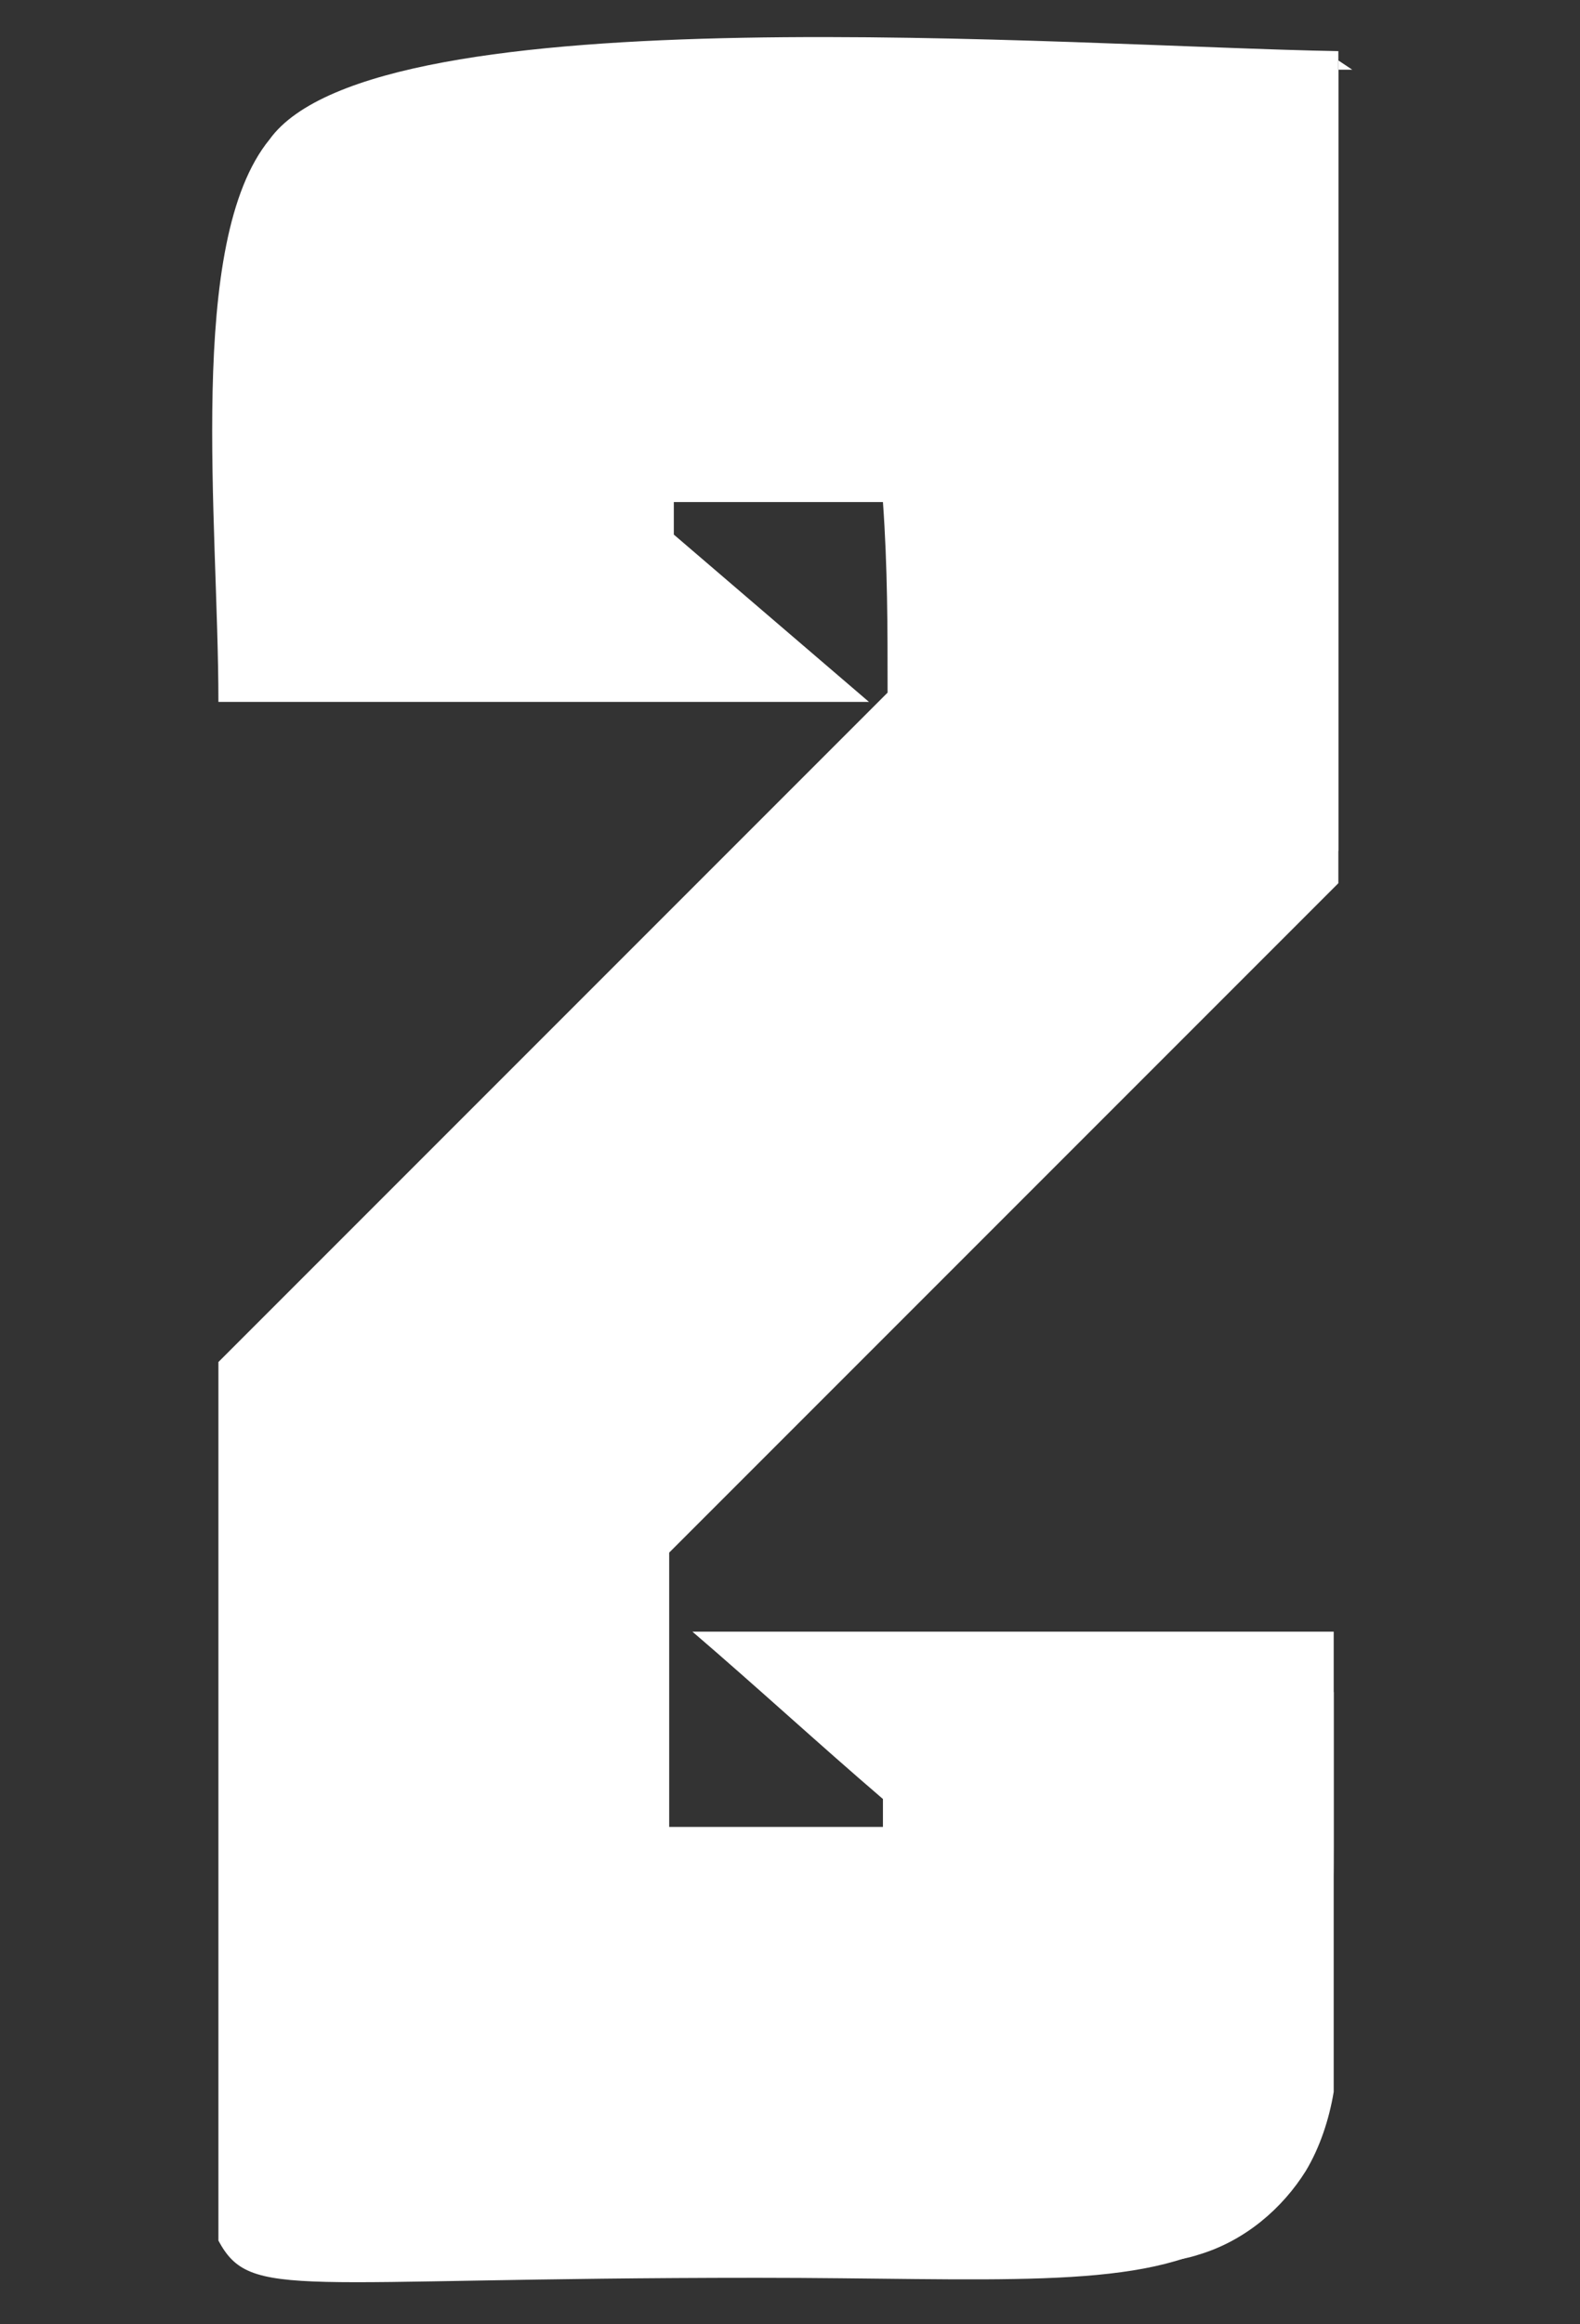 <?xml version="1.0" encoding="UTF-8"?>
<svg id="_レイヤー_2" xmlns="http://www.w3.org/2000/svg" version="1.1" viewBox="0 0 34 50">
  <rect x="0" y="0" width="34" height="50" fill="#333333" stroke="none"/>
  <!-- Generator: Adobe Illustrator 29.0.1, SVG Export Plug-In . SVG Version: 2.1.0 Build 192)  -->
  <defs>
    <style>
      .st0 {
        fill: none;
      }

      .st1 {
        fill: #fff;
        fill-rule: evenodd;
      }
    </style>
  </defs>
  <g id="_レイヤー_1-2">
    <g>
      <path class="st1" d="M28.8,1.1v17.9l-14.4,14.4v5.9h4.6v-.6c-1.4-1.2-2.7-2.4-4.1-3.6h0c0,0,13.8,0,13.8,0v4.6c0,10.4-2.4,9.3-12.4,9.3s-10.9.5-11.6-.8c0-6.3,0-12.6,0-18.9,4.8-4.8,9.6-9.6,14.4-14.4,0-1.4,0-2.7-.1-4.1h-4.5v.7c1.4,1.2,2.8,2.4,4.2,3.6H4.7c0-3.9-.7-9.9,1.1-12.1C8.1-.2,23,1,28.8,1.1Z"/>
      <rect class="st0" y="0" width="34" height="50"/>
    </g>
  </g>
  <path class="st1" d="M28.8,1.3v17c-4.9,4.9-9.9,9.9-14.9,14.9,0,2.5,0,5,0,7.5h4.8c.6,0,1.6.1,2.1,0,0-.7,0-1.4,0-2.2-.5-.8-1.9-1.2-2.3-2.1h10.2v8.6c-.1.6-.3,1.2-.6,1.7-.5.8-1.3,1.5-2.3,1.8-.9.3-2.4.2-3.6.2h-13.9c-.4,0-2.2,0-2.3,0,0-2.7,0-5.4,0-8.1v-10.5c4.9-5,9.9-10,14.9-14.9,0-1.9,0-3.8,0-5.7h-6.9c0,.7,0,1.4,0,2.1.6.8,1.7,1.3,2.4,2.1,0,0,0,0,0,0h.3c-3.5.1-6.9.1-10.4,0,0,0,0,0,0,0,0-.7,0-1.5,0-2.2,0-2.7-.4-6.5.7-8.2,1.4-2,3.7-1.8,7.1-1.8h15Z"/>
</svg>